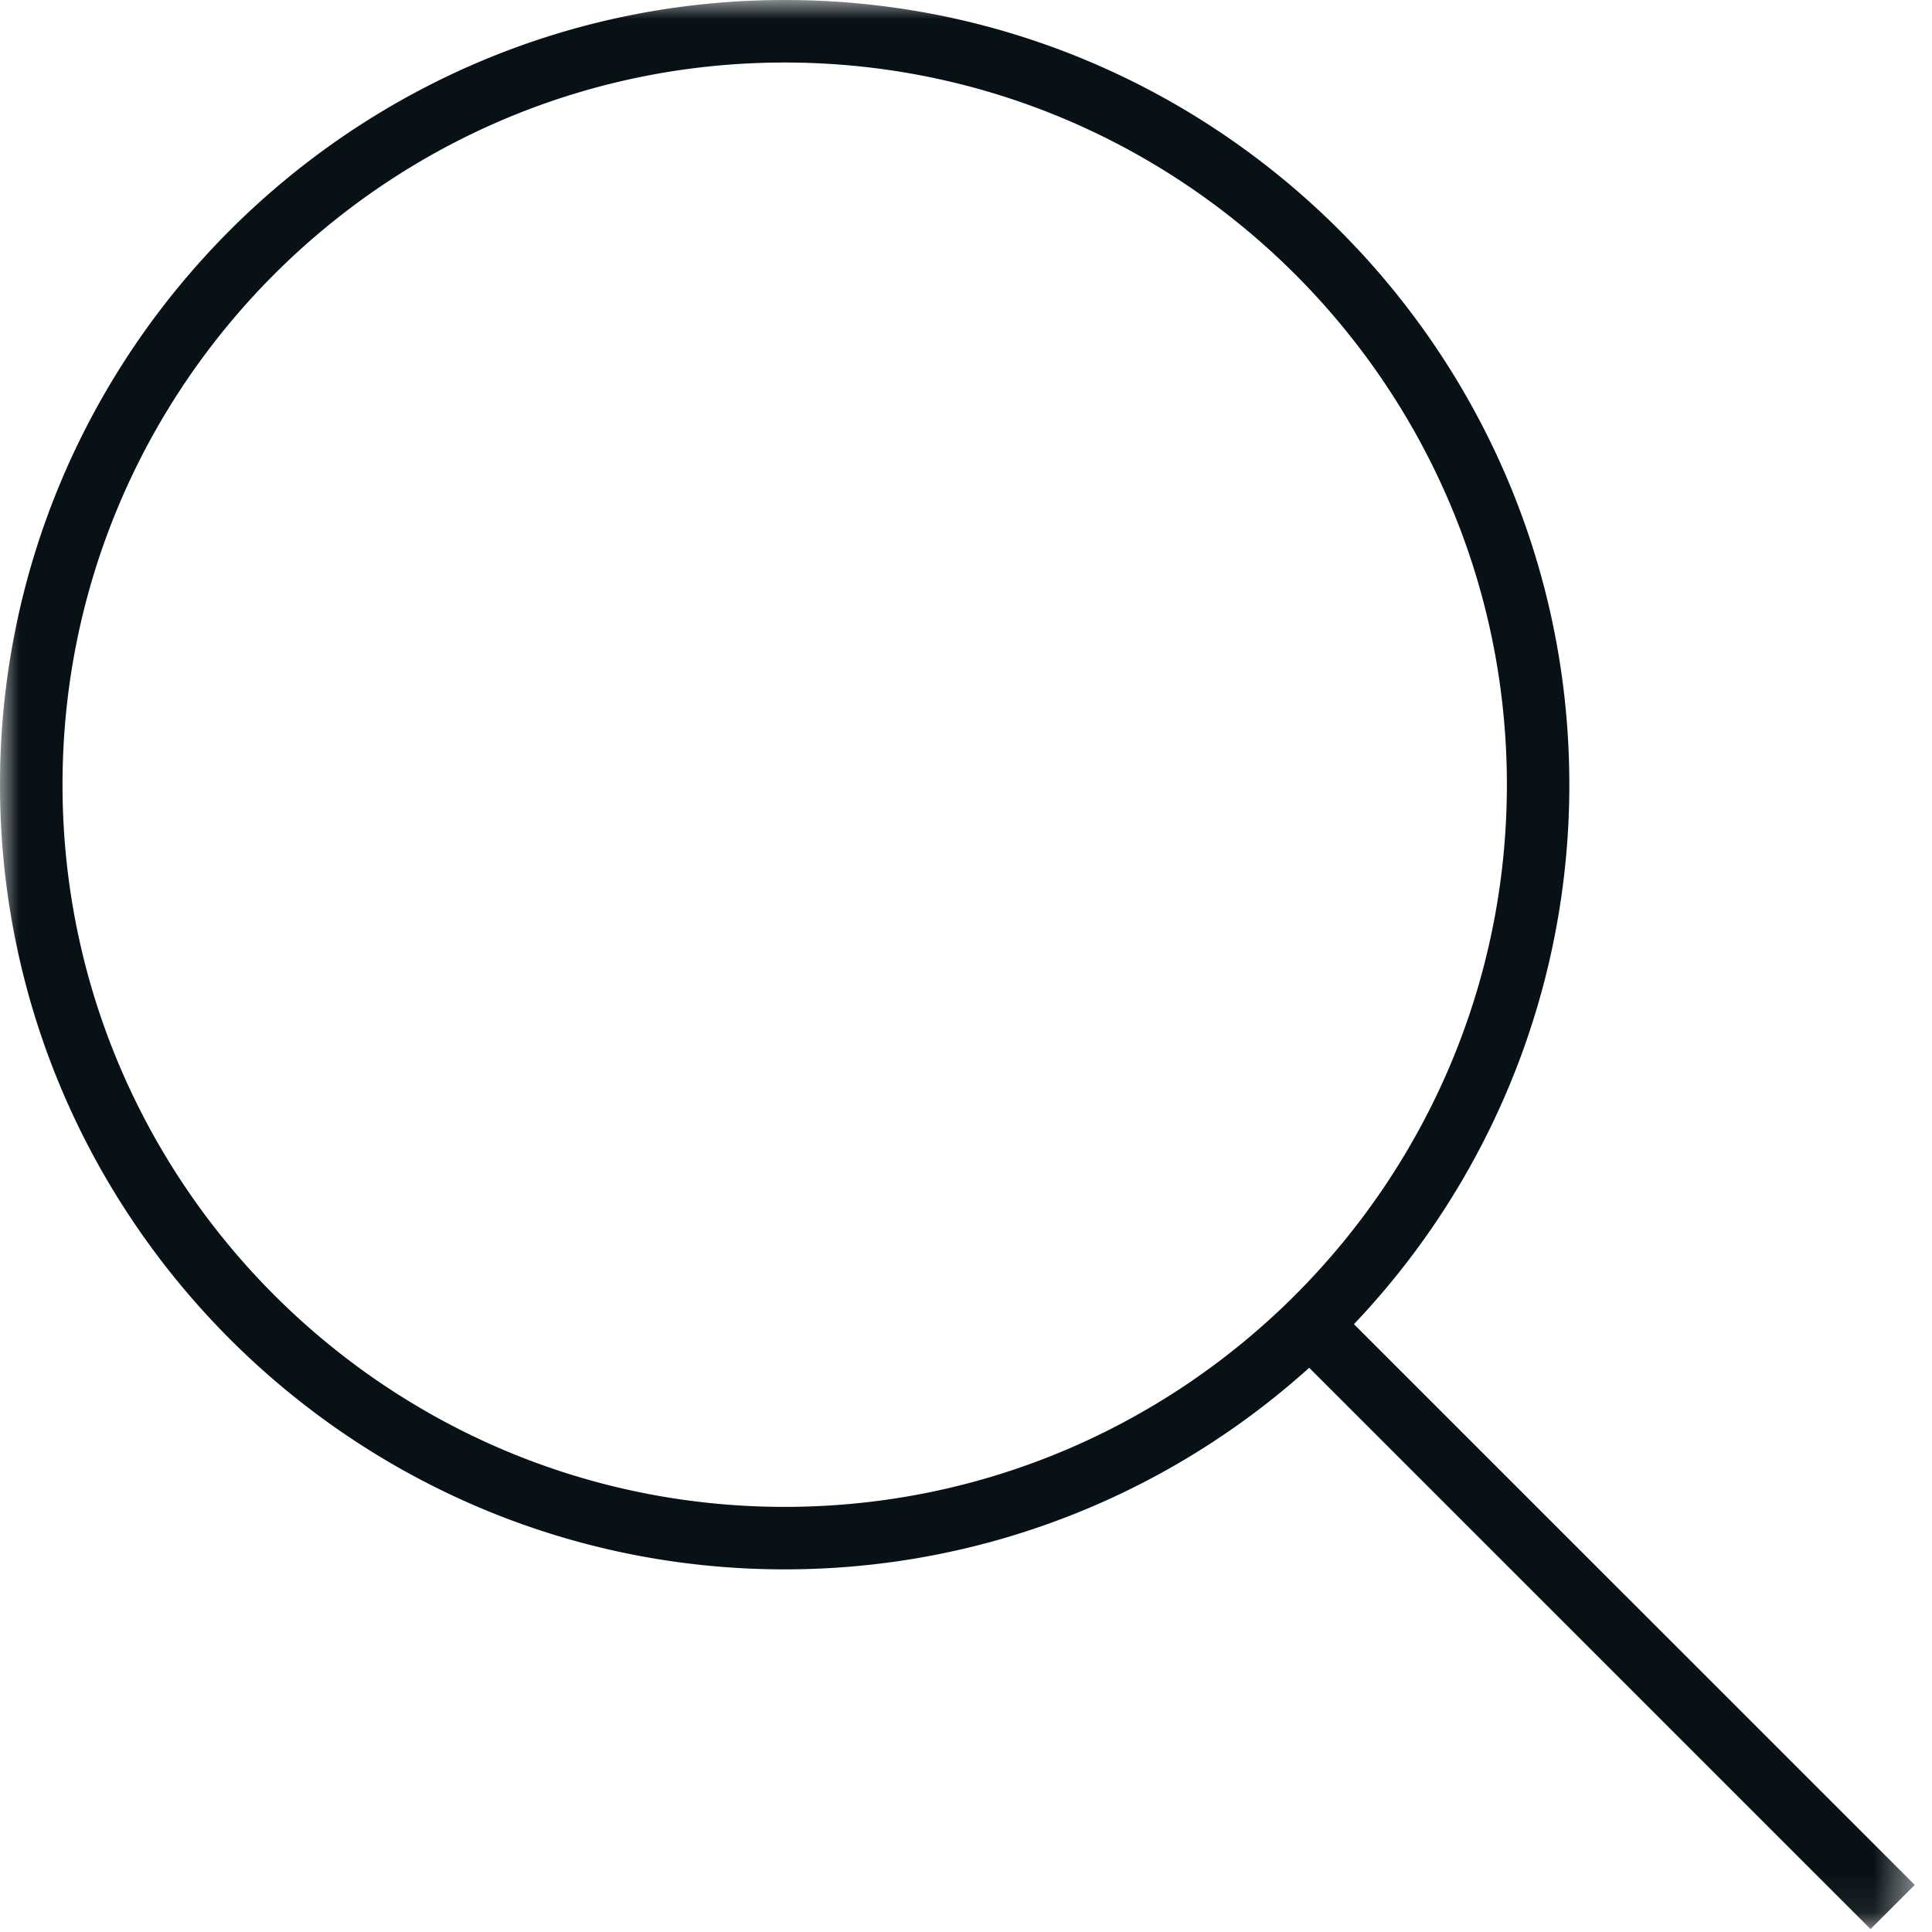 <svg width="50" height="50" xmlns="http://www.w3.org/2000/svg" xmlns:xlink="http://www.w3.org/1999/xlink"><defs><path id="a" d="M0 0h49.553v49.925H0z"/></defs><g fill="none" fill-rule="evenodd"><mask id="b" fill="#fff"><use xlink:href="#a"/></mask><path d="M1.618 20.308c0-10.306 8.384-18.69 18.69-18.69 10.305 0 18.69 8.384 18.69 18.69 0 10.305-8.385 18.69-18.69 18.69-10.306 0-18.69-8.385-18.69-18.69zM49.553 48.78L35.04 34.269a20.235 20.235 0 005.574-13.961C40.615 9.11 31.505 0 20.308 0 9.11 0 0 9.11 0 20.308c0 11.197 9.11 20.307 20.308 20.307 5.214 0 9.974-1.975 13.574-5.217L48.41 49.925l1.144-1.144z" fill="#071116" mask="url(#b)"/></g></svg>